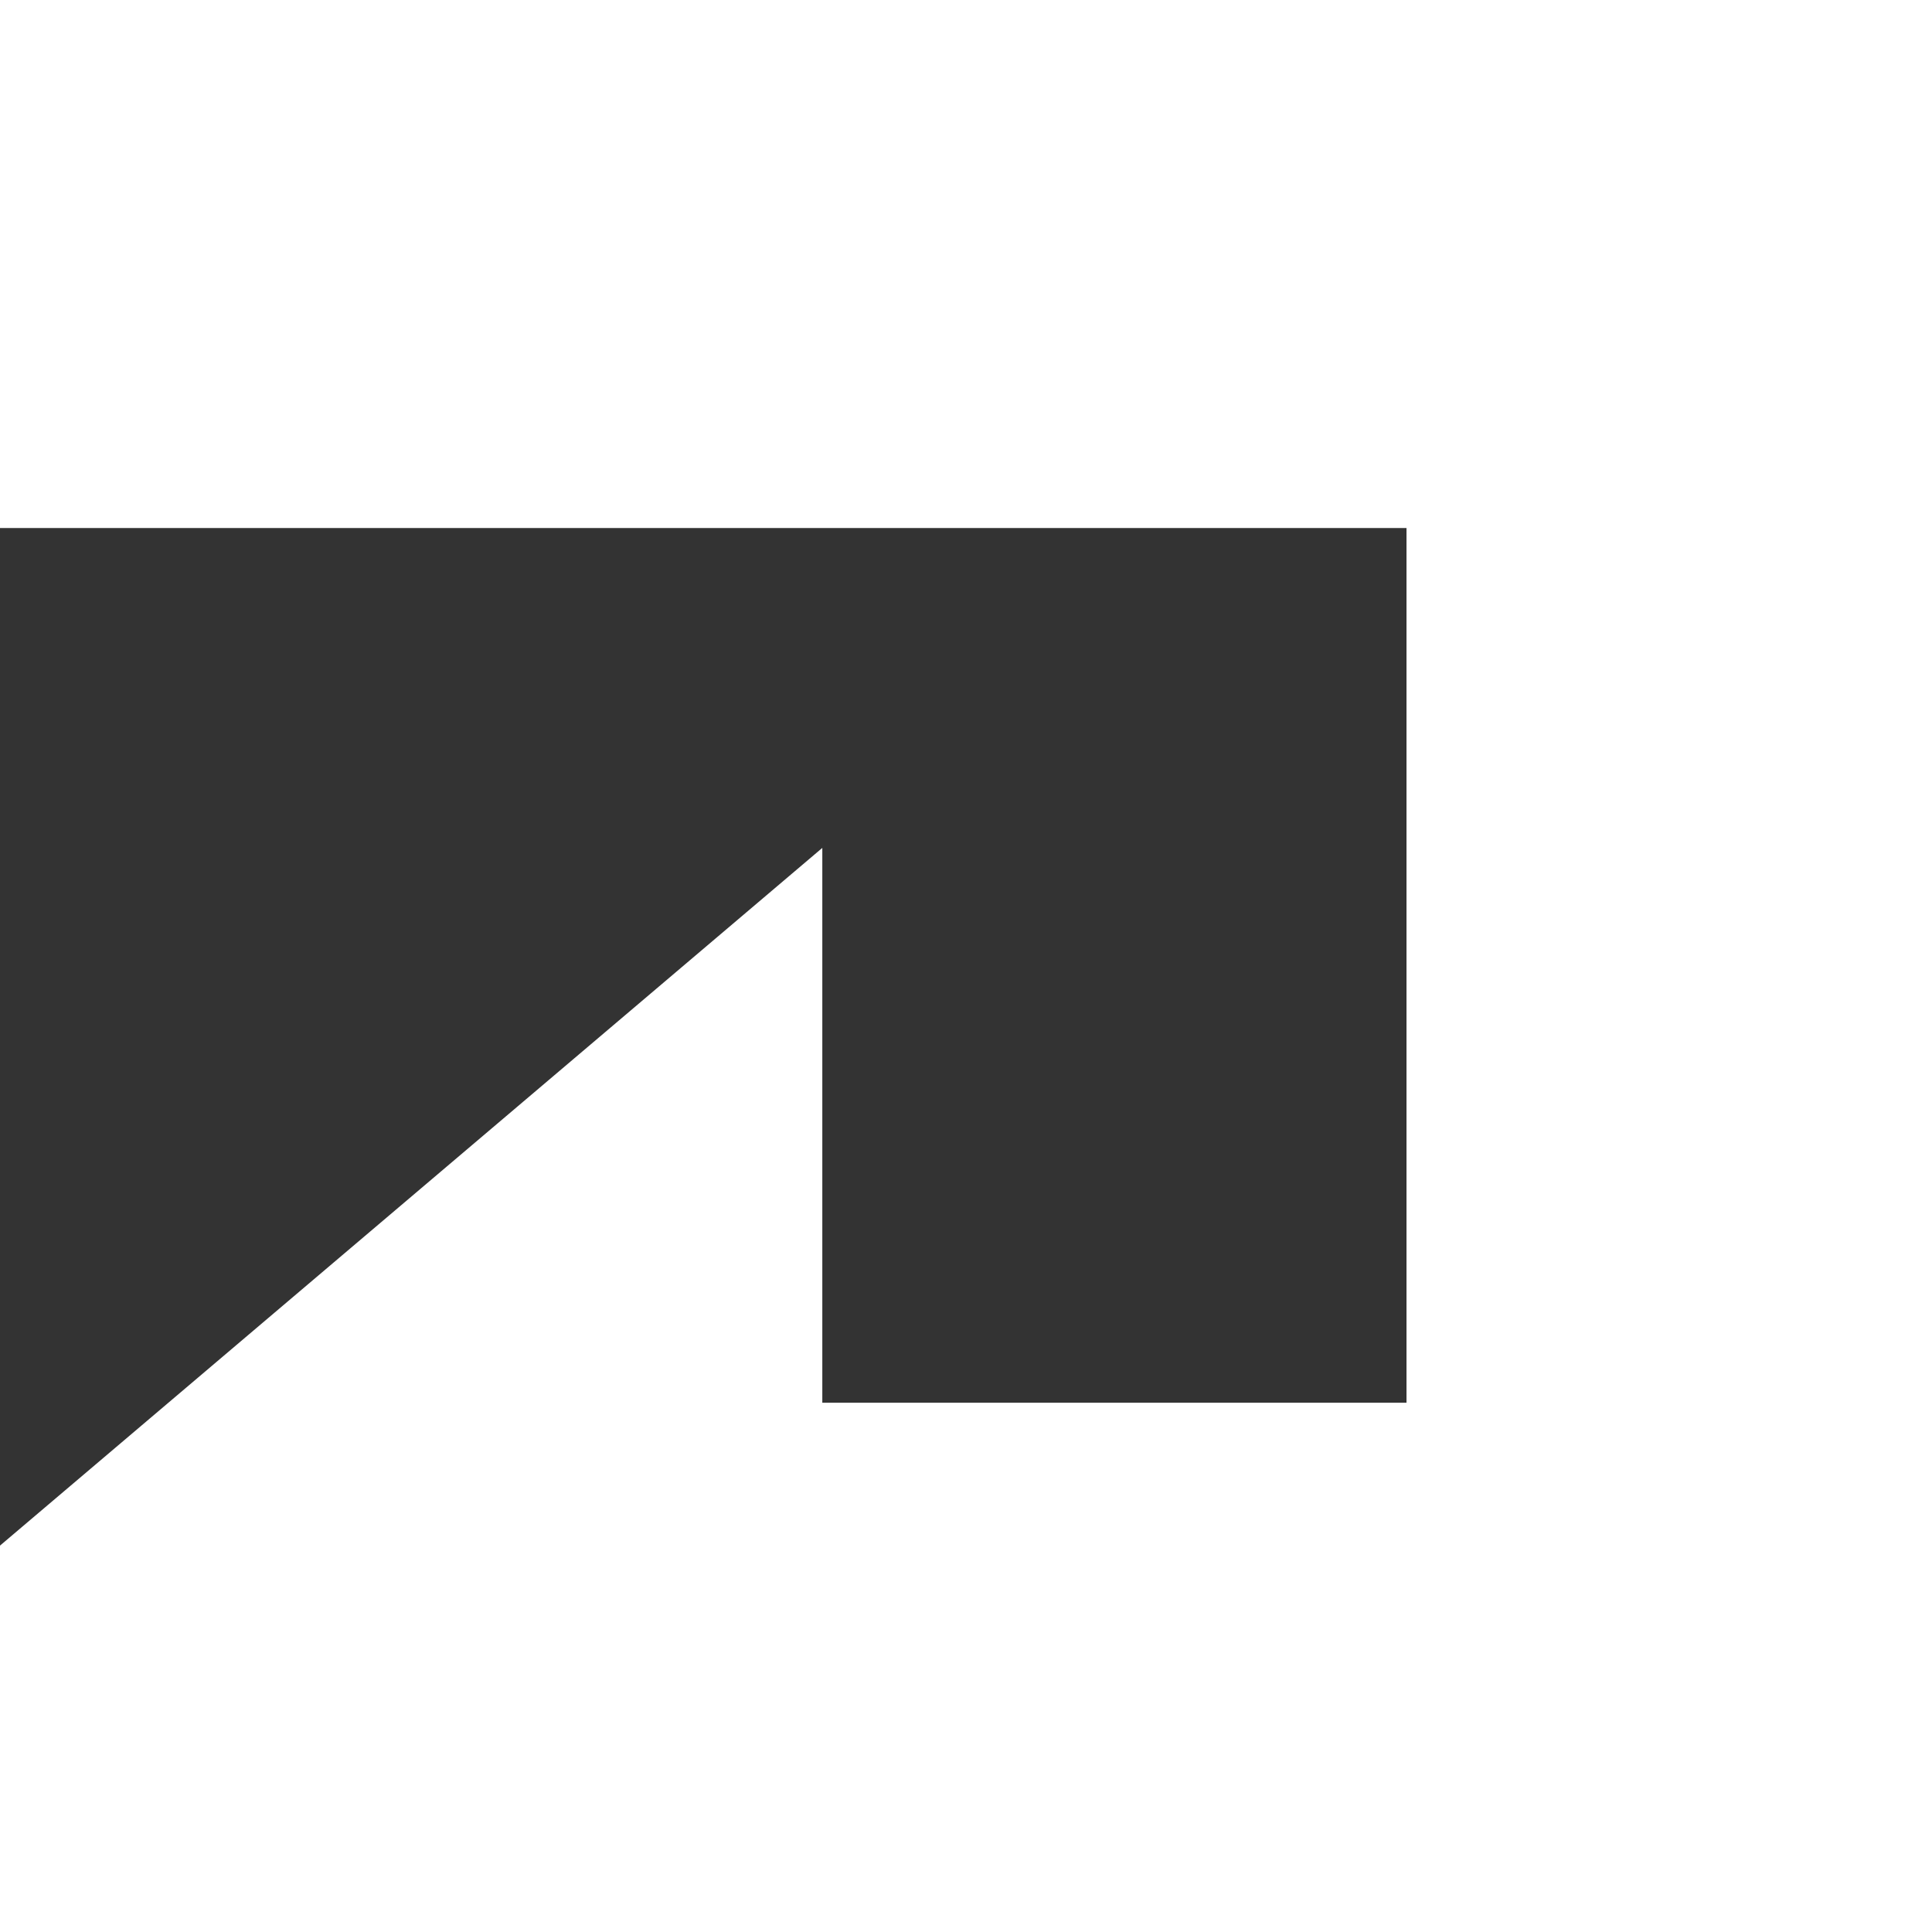 <svg width="16" height="16" viewBox="0 0 16 16" fill="none" xmlns="http://www.w3.org/2000/svg">
    <rect x="0" y="0" width="16" height="16" fill="#333333" stroke="none"/>
    <path d="M0 0H16V16L0 16V12.8L6.81 7.022V11.617H11.648V4.373H0V0Z" fill="#FFFFFF"/>
</svg>
